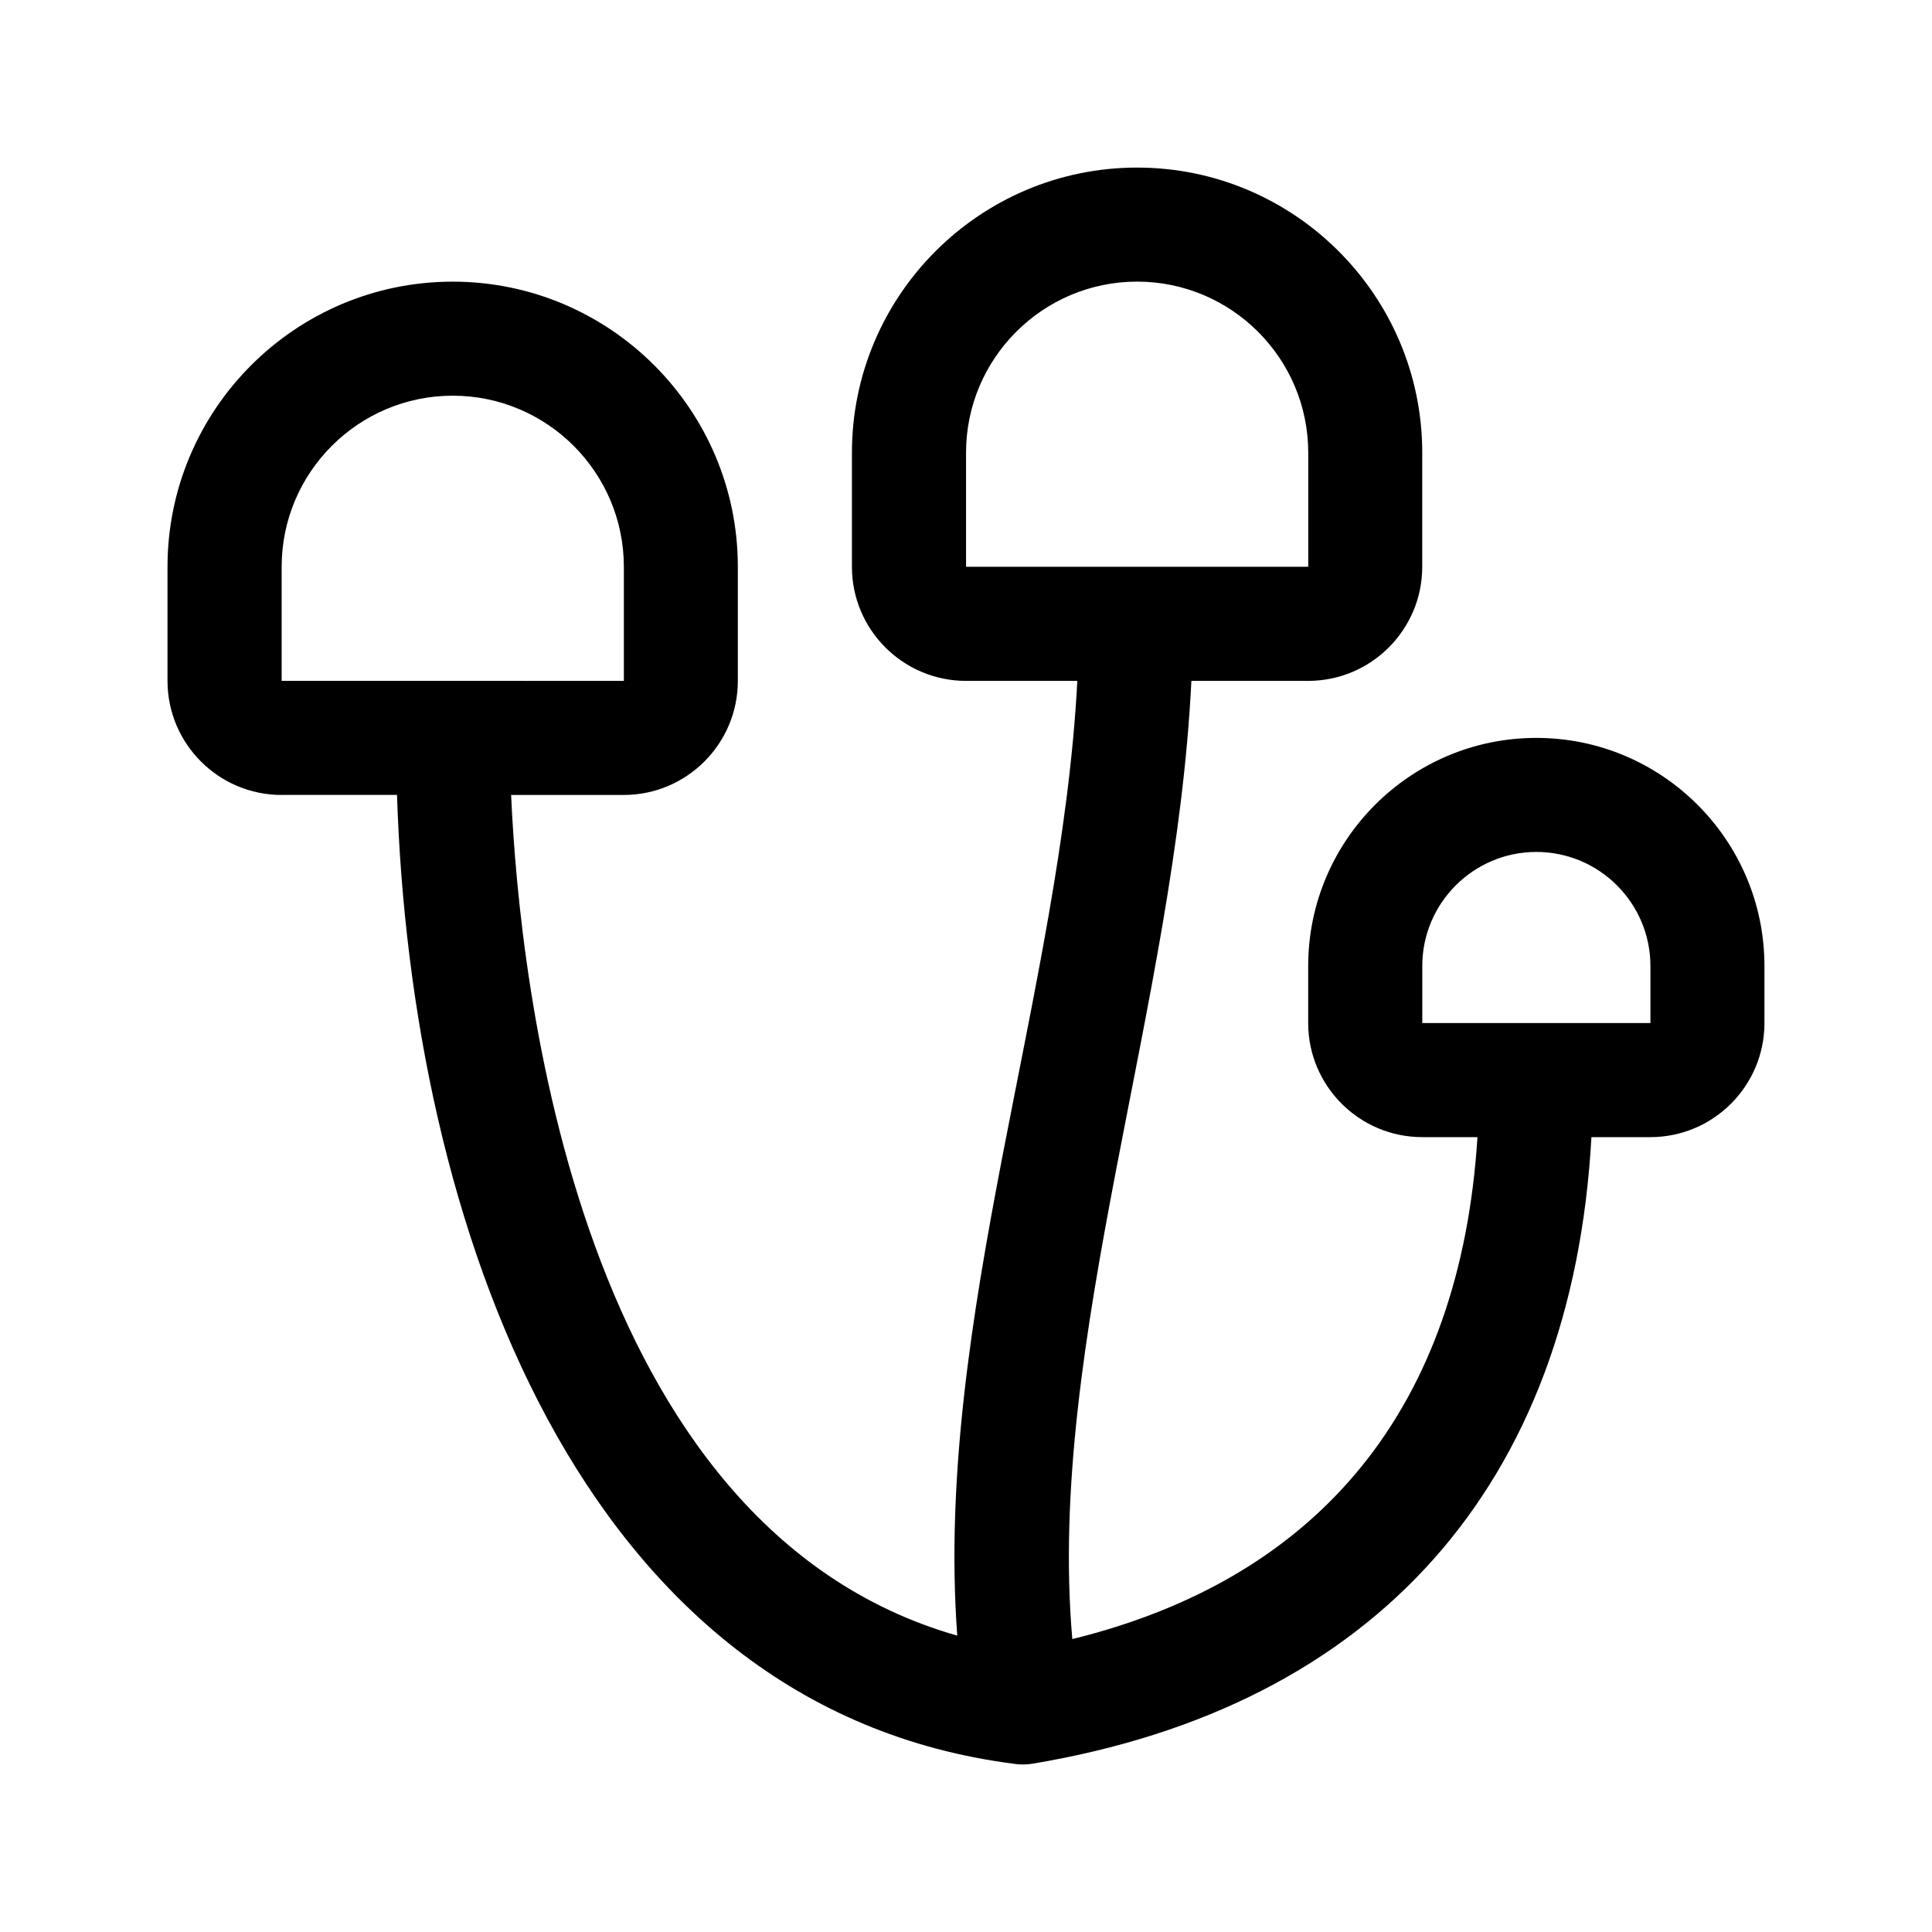 <svg xmlns="http://www.w3.org/2000/svg" fill="#000000" width="800px" height="800px" version="1.1" viewBox="144 144 512 512">
 <path d="m218.63 354.66h30.582c3.602 112.77 47.906 242.31 164.03 256.83 1.426 0.18 2.961 0.145 4.363-0.09 90.953-15.164 143.05-73.93 148.14-166.05h15.621c16.672 0 30.23-13.559 30.23-30.23v-15.113c0-33.336-27.121-60.457-60.457-60.457-33.336 0-60.457 27.121-60.457 60.457v15.113c0 16.672 13.559 30.23 30.23 30.23h14.629c-4.484 71.191-41.301 116.78-107.37 133.02-6.879-78.848 27.41-168.56 31.555-253.93h30.949c16.672 0 30.23-13.559 30.23-30.23v-30.23c0-41.672-33.902-75.57-75.57-75.57-41.672 0-75.57 33.902-75.57 75.57v30.23c0 16.672 13.559 30.23 30.23 30.23h29.504c-4.281 82.016-37.973 169.3-31.82 253.02-100.72-28.773-116-172.72-118.23-222.79h29.852c16.672 0 30.23-13.559 30.23-30.23v-30.23c0-41.672-33.902-75.57-75.57-75.57-41.672 0.004-75.574 33.902-75.574 75.574v30.23c0 16.668 13.559 30.227 30.23 30.227zm302.29 60.457v-15.113c0-16.672 13.559-30.23 30.23-30.23s30.23 13.559 30.23 30.23v15.113zm-120.91-120.91v-30.23c0-25.004 20.34-45.344 45.344-45.344s45.344 20.34 45.344 45.344v30.23zm-181.37 0c0-25.004 20.34-45.344 45.344-45.344s45.344 20.34 45.344 45.344v30.23l-90.688-0.004z"/>
</svg>
